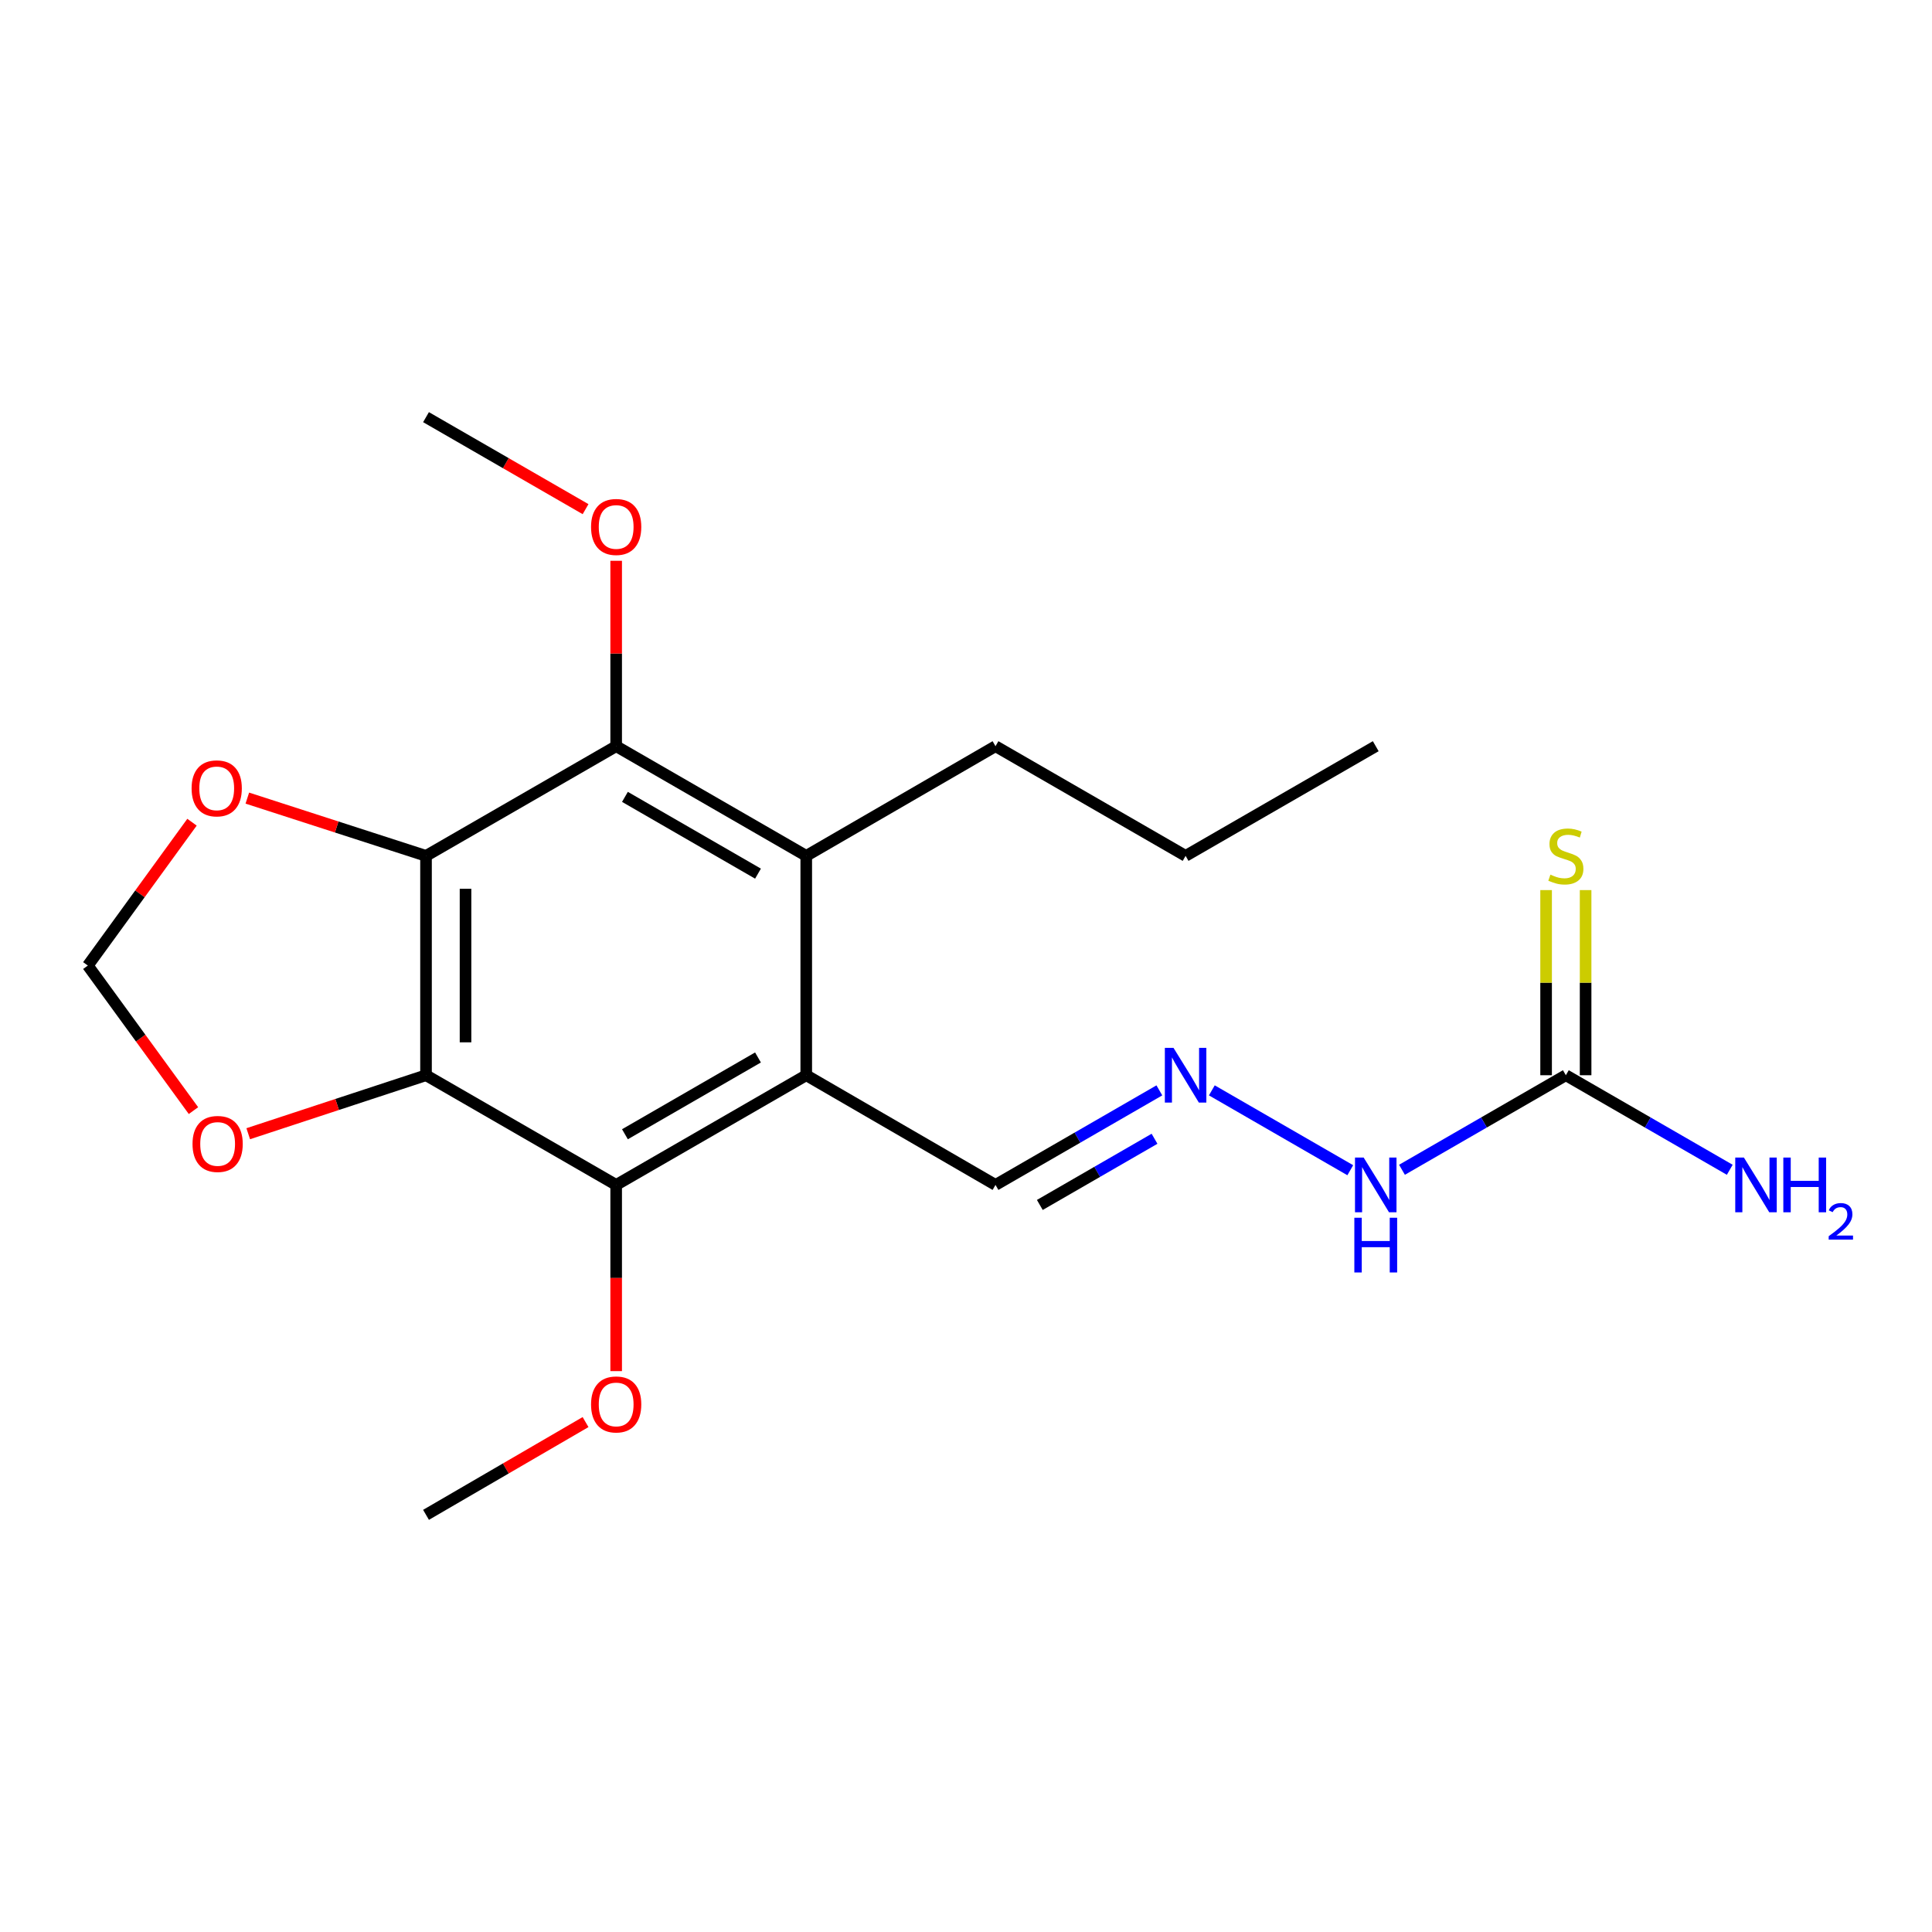 <?xml version='1.0' encoding='iso-8859-1'?>
<svg version='1.1' baseProfile='full'
              xmlns='http://www.w3.org/2000/svg'
                      xmlns:rdkit='http://www.rdkit.org/xml'
                      xmlns:xlink='http://www.w3.org/1999/xlink'
                  xml:space='preserve'
width='1000px' height='1000px' viewBox='0 0 1000 1000'>
<!-- END OF HEADER -->
<rect style='opacity:1.0;fill:#FFFFFF;stroke:none' width='1000' height='1000' x='0' y='0'> </rect>
<path class='bond-0' d='M 220.507,556.537 L 220.507,442.997' style='fill:none;fill-rule:evenodd;stroke:#000000;stroke-width:6px;stroke-linecap:butt;stroke-linejoin:miter;stroke-opacity:1' />
<path class='bond-0' d='M 240.954,539.506 L 240.954,460.028' style='fill:none;fill-rule:evenodd;stroke:#000000;stroke-width:6px;stroke-linecap:butt;stroke-linejoin:miter;stroke-opacity:1' />
<path class='bond-2' d='M 220.507,556.537 L 318.927,613.313' style='fill:none;fill-rule:evenodd;stroke:#000000;stroke-width:6px;stroke-linecap:butt;stroke-linejoin:miter;stroke-opacity:1' />
<path class='bond-7' d='M 220.507,556.537 L 174.496,571.675' style='fill:none;fill-rule:evenodd;stroke:#000000;stroke-width:6px;stroke-linecap:butt;stroke-linejoin:miter;stroke-opacity:1' />
<path class='bond-7' d='M 174.496,571.675 L 128.486,586.813' style='fill:none;fill-rule:evenodd;stroke:#FF0000;stroke-width:6px;stroke-linecap:butt;stroke-linejoin:miter;stroke-opacity:1' />
<path class='bond-3' d='M 220.507,442.997 L 318.927,386.233' style='fill:none;fill-rule:evenodd;stroke:#000000;stroke-width:6px;stroke-linecap:butt;stroke-linejoin:miter;stroke-opacity:1' />
<path class='bond-6' d='M 220.507,442.997 L 174.262,428.048' style='fill:none;fill-rule:evenodd;stroke:#000000;stroke-width:6px;stroke-linecap:butt;stroke-linejoin:miter;stroke-opacity:1' />
<path class='bond-6' d='M 174.262,428.048 L 128.016,413.098' style='fill:none;fill-rule:evenodd;stroke:#FF0000;stroke-width:6px;stroke-linecap:butt;stroke-linejoin:miter;stroke-opacity:1' />
<path class='bond-1' d='M 417.313,556.537 L 318.927,613.313' style='fill:none;fill-rule:evenodd;stroke:#000000;stroke-width:6px;stroke-linecap:butt;stroke-linejoin:miter;stroke-opacity:1' />
<path class='bond-1' d='M 392.335,547.343 L 323.465,587.086' style='fill:none;fill-rule:evenodd;stroke:#000000;stroke-width:6px;stroke-linecap:butt;stroke-linejoin:miter;stroke-opacity:1' />
<path class='bond-4' d='M 417.313,556.537 L 417.313,442.997' style='fill:none;fill-rule:evenodd;stroke:#000000;stroke-width:6px;stroke-linecap:butt;stroke-linejoin:miter;stroke-opacity:1' />
<path class='bond-10' d='M 417.313,556.537 L 515.268,613.313' style='fill:none;fill-rule:evenodd;stroke:#000000;stroke-width:6px;stroke-linecap:butt;stroke-linejoin:miter;stroke-opacity:1' />
<path class='bond-14' d='M 318.927,613.313 L 318.927,661.503' style='fill:none;fill-rule:evenodd;stroke:#000000;stroke-width:6px;stroke-linecap:butt;stroke-linejoin:miter;stroke-opacity:1' />
<path class='bond-14' d='M 318.927,661.503 L 318.927,709.694' style='fill:none;fill-rule:evenodd;stroke:#FF0000;stroke-width:6px;stroke-linecap:butt;stroke-linejoin:miter;stroke-opacity:1' />
<path class='bond-15' d='M 318.927,386.233 L 318.927,338.251' style='fill:none;fill-rule:evenodd;stroke:#000000;stroke-width:6px;stroke-linecap:butt;stroke-linejoin:miter;stroke-opacity:1' />
<path class='bond-15' d='M 318.927,338.251 L 318.927,290.269' style='fill:none;fill-rule:evenodd;stroke:#FF0000;stroke-width:6px;stroke-linecap:butt;stroke-linejoin:miter;stroke-opacity:1' />
<path class='bond-22' d='M 318.927,386.233 L 417.313,442.997' style='fill:none;fill-rule:evenodd;stroke:#000000;stroke-width:6px;stroke-linecap:butt;stroke-linejoin:miter;stroke-opacity:1' />
<path class='bond-22' d='M 323.467,412.459 L 392.337,452.194' style='fill:none;fill-rule:evenodd;stroke:#000000;stroke-width:6px;stroke-linecap:butt;stroke-linejoin:miter;stroke-opacity:1' />
<path class='bond-16' d='M 417.313,442.997 L 515.268,386.233' style='fill:none;fill-rule:evenodd;stroke:#000000;stroke-width:6px;stroke-linecap:butt;stroke-linejoin:miter;stroke-opacity:1' />
<path class='bond-5' d='M 810.483,556.537 L 768.074,581.007' style='fill:none;fill-rule:evenodd;stroke:#000000;stroke-width:6px;stroke-linecap:butt;stroke-linejoin:miter;stroke-opacity:1' />
<path class='bond-5' d='M 768.074,581.007 L 725.665,605.477' style='fill:none;fill-rule:evenodd;stroke:#0000FF;stroke-width:6px;stroke-linecap:butt;stroke-linejoin:miter;stroke-opacity:1' />
<path class='bond-9' d='M 820.706,556.537 L 820.706,508.626' style='fill:none;fill-rule:evenodd;stroke:#000000;stroke-width:6px;stroke-linecap:butt;stroke-linejoin:miter;stroke-opacity:1' />
<path class='bond-9' d='M 820.706,508.626 L 820.706,460.716' style='fill:none;fill-rule:evenodd;stroke:#CCCC00;stroke-width:6px;stroke-linecap:butt;stroke-linejoin:miter;stroke-opacity:1' />
<path class='bond-9' d='M 800.259,556.537 L 800.259,508.626' style='fill:none;fill-rule:evenodd;stroke:#000000;stroke-width:6px;stroke-linecap:butt;stroke-linejoin:miter;stroke-opacity:1' />
<path class='bond-9' d='M 800.259,508.626 L 800.259,460.716' style='fill:none;fill-rule:evenodd;stroke:#CCCC00;stroke-width:6px;stroke-linecap:butt;stroke-linejoin:miter;stroke-opacity:1' />
<path class='bond-13' d='M 810.483,556.537 L 852.903,581.008' style='fill:none;fill-rule:evenodd;stroke:#000000;stroke-width:6px;stroke-linecap:butt;stroke-linejoin:miter;stroke-opacity:1' />
<path class='bond-13' d='M 852.903,581.008 L 895.322,605.478' style='fill:none;fill-rule:evenodd;stroke:#0000FF;stroke-width:6px;stroke-linecap:butt;stroke-linejoin:miter;stroke-opacity:1' />
<path class='bond-21' d='M 99.381,425.572 L 72.418,462.673' style='fill:none;fill-rule:evenodd;stroke:#FF0000;stroke-width:6px;stroke-linecap:butt;stroke-linejoin:miter;stroke-opacity:1' />
<path class='bond-21' d='M 72.418,462.673 L 45.455,499.773' style='fill:none;fill-rule:evenodd;stroke:#000000;stroke-width:6px;stroke-linecap:butt;stroke-linejoin:miter;stroke-opacity:1' />
<path class='bond-11' d='M 100.139,574.851 L 72.797,537.312' style='fill:none;fill-rule:evenodd;stroke:#FF0000;stroke-width:6px;stroke-linecap:butt;stroke-linejoin:miter;stroke-opacity:1' />
<path class='bond-11' d='M 72.797,537.312 L 45.455,499.773' style='fill:none;fill-rule:evenodd;stroke:#000000;stroke-width:6px;stroke-linecap:butt;stroke-linejoin:miter;stroke-opacity:1' />
<path class='bond-8' d='M 600.085,564.373 L 557.676,588.843' style='fill:none;fill-rule:evenodd;stroke:#0000FF;stroke-width:6px;stroke-linecap:butt;stroke-linejoin:miter;stroke-opacity:1' />
<path class='bond-8' d='M 557.676,588.843 L 515.268,613.313' style='fill:none;fill-rule:evenodd;stroke:#000000;stroke-width:6px;stroke-linecap:butt;stroke-linejoin:miter;stroke-opacity:1' />
<path class='bond-8' d='M 597.582,589.424 L 567.895,606.553' style='fill:none;fill-rule:evenodd;stroke:#0000FF;stroke-width:6px;stroke-linecap:butt;stroke-linejoin:miter;stroke-opacity:1' />
<path class='bond-8' d='M 567.895,606.553 L 538.209,623.682' style='fill:none;fill-rule:evenodd;stroke:#000000;stroke-width:6px;stroke-linecap:butt;stroke-linejoin:miter;stroke-opacity:1' />
<path class='bond-12' d='M 627.246,564.371 L 698.897,605.705' style='fill:none;fill-rule:evenodd;stroke:#0000FF;stroke-width:6px;stroke-linecap:butt;stroke-linejoin:miter;stroke-opacity:1' />
<path class='bond-17' d='M 303.081,736.067 L 261.794,760.075' style='fill:none;fill-rule:evenodd;stroke:#FF0000;stroke-width:6px;stroke-linecap:butt;stroke-linejoin:miter;stroke-opacity:1' />
<path class='bond-17' d='M 261.794,760.075 L 220.507,784.083' style='fill:none;fill-rule:evenodd;stroke:#000000;stroke-width:6px;stroke-linecap:butt;stroke-linejoin:miter;stroke-opacity:1' />
<path class='bond-18' d='M 303.087,263.536 L 261.797,239.727' style='fill:none;fill-rule:evenodd;stroke:#FF0000;stroke-width:6px;stroke-linecap:butt;stroke-linejoin:miter;stroke-opacity:1' />
<path class='bond-18' d='M 261.797,239.727 L 220.507,215.917' style='fill:none;fill-rule:evenodd;stroke:#000000;stroke-width:6px;stroke-linecap:butt;stroke-linejoin:miter;stroke-opacity:1' />
<path class='bond-19' d='M 515.268,386.233 L 613.665,442.997' style='fill:none;fill-rule:evenodd;stroke:#000000;stroke-width:6px;stroke-linecap:butt;stroke-linejoin:miter;stroke-opacity:1' />
<path class='bond-20' d='M 613.665,442.997 L 712.085,386.233' style='fill:none;fill-rule:evenodd;stroke:#000000;stroke-width:6px;stroke-linecap:butt;stroke-linejoin:miter;stroke-opacity:1' />
<path  class='atom-7' d='M 99.17 408.055
Q 99.17 401.255, 102.53 397.455
Q 105.89 393.655, 112.17 393.655
Q 118.45 393.655, 121.81 397.455
Q 125.17 401.255, 125.17 408.055
Q 125.17 414.935, 121.77 418.855
Q 118.37 422.735, 112.17 422.735
Q 105.93 422.735, 102.53 418.855
Q 99.17 414.975, 99.17 408.055
M 112.17 419.535
Q 116.49 419.535, 118.81 416.655
Q 121.17 413.735, 121.17 408.055
Q 121.17 402.495, 118.81 399.695
Q 116.49 396.855, 112.17 396.855
Q 107.85 396.855, 105.49 399.655
Q 103.17 402.455, 103.17 408.055
Q 103.17 413.775, 105.49 416.655
Q 107.85 419.535, 112.17 419.535
' fill='#FF0000'/>
<path  class='atom-8' d='M 99.647 592.105
Q 99.647 585.305, 103.007 581.505
Q 106.367 577.705, 112.647 577.705
Q 118.927 577.705, 122.287 581.505
Q 125.647 585.305, 125.647 592.105
Q 125.647 598.985, 122.247 602.905
Q 118.847 606.785, 112.647 606.785
Q 106.407 606.785, 103.007 602.905
Q 99.647 599.025, 99.647 592.105
M 112.647 603.585
Q 116.967 603.585, 119.287 600.705
Q 121.647 597.785, 121.647 592.105
Q 121.647 586.545, 119.287 583.745
Q 116.967 580.905, 112.647 580.905
Q 108.327 580.905, 105.967 583.705
Q 103.647 586.505, 103.647 592.105
Q 103.647 597.825, 105.967 600.705
Q 108.327 603.585, 112.647 603.585
' fill='#FF0000'/>
<path  class='atom-9' d='M 607.405 542.377
L 616.685 557.377
Q 617.605 558.857, 619.085 561.537
Q 620.565 564.217, 620.645 564.377
L 620.645 542.377
L 624.405 542.377
L 624.405 570.697
L 620.525 570.697
L 610.565 554.297
Q 609.405 552.377, 608.165 550.177
Q 606.965 547.977, 606.605 547.297
L 606.605 570.697
L 602.925 570.697
L 602.925 542.377
L 607.405 542.377
' fill='#0000FF'/>
<path  class='atom-10' d='M 802.483 452.717
Q 802.803 452.837, 804.123 453.397
Q 805.443 453.957, 806.883 454.317
Q 808.363 454.637, 809.803 454.637
Q 812.483 454.637, 814.043 453.357
Q 815.603 452.037, 815.603 449.757
Q 815.603 448.197, 814.803 447.237
Q 814.043 446.277, 812.843 445.757
Q 811.643 445.237, 809.643 444.637
Q 807.123 443.877, 805.603 443.157
Q 804.123 442.437, 803.043 440.917
Q 802.003 439.397, 802.003 436.837
Q 802.003 433.277, 804.403 431.077
Q 806.843 428.877, 811.643 428.877
Q 814.923 428.877, 818.643 430.437
L 817.723 433.517
Q 814.323 432.117, 811.763 432.117
Q 809.003 432.117, 807.483 433.277
Q 805.963 434.397, 806.003 436.357
Q 806.003 437.877, 806.763 438.797
Q 807.563 439.717, 808.683 440.237
Q 809.843 440.757, 811.763 441.357
Q 814.323 442.157, 815.843 442.957
Q 817.363 443.757, 818.443 445.397
Q 819.563 446.997, 819.563 449.757
Q 819.563 453.677, 816.923 455.797
Q 814.323 457.877, 809.963 457.877
Q 807.443 457.877, 805.523 457.317
Q 803.643 456.797, 801.403 455.877
L 802.483 452.717
' fill='#CCCC00'/>
<path  class='atom-13' d='M 705.825 599.153
L 715.105 614.153
Q 716.025 615.633, 717.505 618.313
Q 718.985 620.993, 719.065 621.153
L 719.065 599.153
L 722.825 599.153
L 722.825 627.473
L 718.945 627.473
L 708.985 611.073
Q 707.825 609.153, 706.585 606.953
Q 705.385 604.753, 705.025 604.073
L 705.025 627.473
L 701.345 627.473
L 701.345 599.153
L 705.825 599.153
' fill='#0000FF'/>
<path  class='atom-13' d='M 701.005 630.305
L 704.845 630.305
L 704.845 642.345
L 719.325 642.345
L 719.325 630.305
L 723.165 630.305
L 723.165 658.625
L 719.325 658.625
L 719.325 645.545
L 704.845 645.545
L 704.845 658.625
L 701.005 658.625
L 701.005 630.305
' fill='#0000FF'/>
<path  class='atom-14' d='M 902.643 599.153
L 911.923 614.153
Q 912.843 615.633, 914.323 618.313
Q 915.803 620.993, 915.883 621.153
L 915.883 599.153
L 919.643 599.153
L 919.643 627.473
L 915.763 627.473
L 905.803 611.073
Q 904.643 609.153, 903.403 606.953
Q 902.203 604.753, 901.843 604.073
L 901.843 627.473
L 898.163 627.473
L 898.163 599.153
L 902.643 599.153
' fill='#0000FF'/>
<path  class='atom-14' d='M 923.043 599.153
L 926.883 599.153
L 926.883 611.193
L 941.363 611.193
L 941.363 599.153
L 945.203 599.153
L 945.203 627.473
L 941.363 627.473
L 941.363 614.393
L 926.883 614.393
L 926.883 627.473
L 923.043 627.473
L 923.043 599.153
' fill='#0000FF'/>
<path  class='atom-14' d='M 946.576 626.479
Q 947.262 624.71, 948.899 623.733
Q 950.536 622.73, 952.806 622.73
Q 955.631 622.73, 957.215 624.261
Q 958.799 625.793, 958.799 628.512
Q 958.799 631.284, 956.74 633.871
Q 954.707 636.458, 950.483 639.521
L 959.116 639.521
L 959.116 641.633
L 946.523 641.633
L 946.523 639.864
Q 950.008 637.382, 952.067 635.534
Q 954.153 633.686, 955.156 632.023
Q 956.159 630.36, 956.159 628.644
Q 956.159 626.849, 955.261 625.845
Q 954.364 624.842, 952.806 624.842
Q 951.301 624.842, 950.298 625.449
Q 949.295 626.057, 948.582 627.403
L 946.576 626.479
' fill='#0000FF'/>
<path  class='atom-15' d='M 305.927 726.933
Q 305.927 720.133, 309.287 716.333
Q 312.647 712.533, 318.927 712.533
Q 325.207 712.533, 328.567 716.333
Q 331.927 720.133, 331.927 726.933
Q 331.927 733.813, 328.527 737.733
Q 325.127 741.613, 318.927 741.613
Q 312.687 741.613, 309.287 737.733
Q 305.927 733.853, 305.927 726.933
M 318.927 738.413
Q 323.247 738.413, 325.567 735.533
Q 327.927 732.613, 327.927 726.933
Q 327.927 721.373, 325.567 718.573
Q 323.247 715.733, 318.927 715.733
Q 314.607 715.733, 312.247 718.533
Q 309.927 721.333, 309.927 726.933
Q 309.927 732.653, 312.247 735.533
Q 314.607 738.413, 318.927 738.413
' fill='#FF0000'/>
<path  class='atom-16' d='M 305.927 272.75
Q 305.927 265.95, 309.287 262.15
Q 312.647 258.35, 318.927 258.35
Q 325.207 258.35, 328.567 262.15
Q 331.927 265.95, 331.927 272.75
Q 331.927 279.63, 328.527 283.55
Q 325.127 287.43, 318.927 287.43
Q 312.687 287.43, 309.287 283.55
Q 305.927 279.67, 305.927 272.75
M 318.927 284.23
Q 323.247 284.23, 325.567 281.35
Q 327.927 278.43, 327.927 272.75
Q 327.927 267.19, 325.567 264.39
Q 323.247 261.55, 318.927 261.55
Q 314.607 261.55, 312.247 264.35
Q 309.927 267.15, 309.927 272.75
Q 309.927 278.47, 312.247 281.35
Q 314.607 284.23, 318.927 284.23
' fill='#FF0000'/>
</svg>
